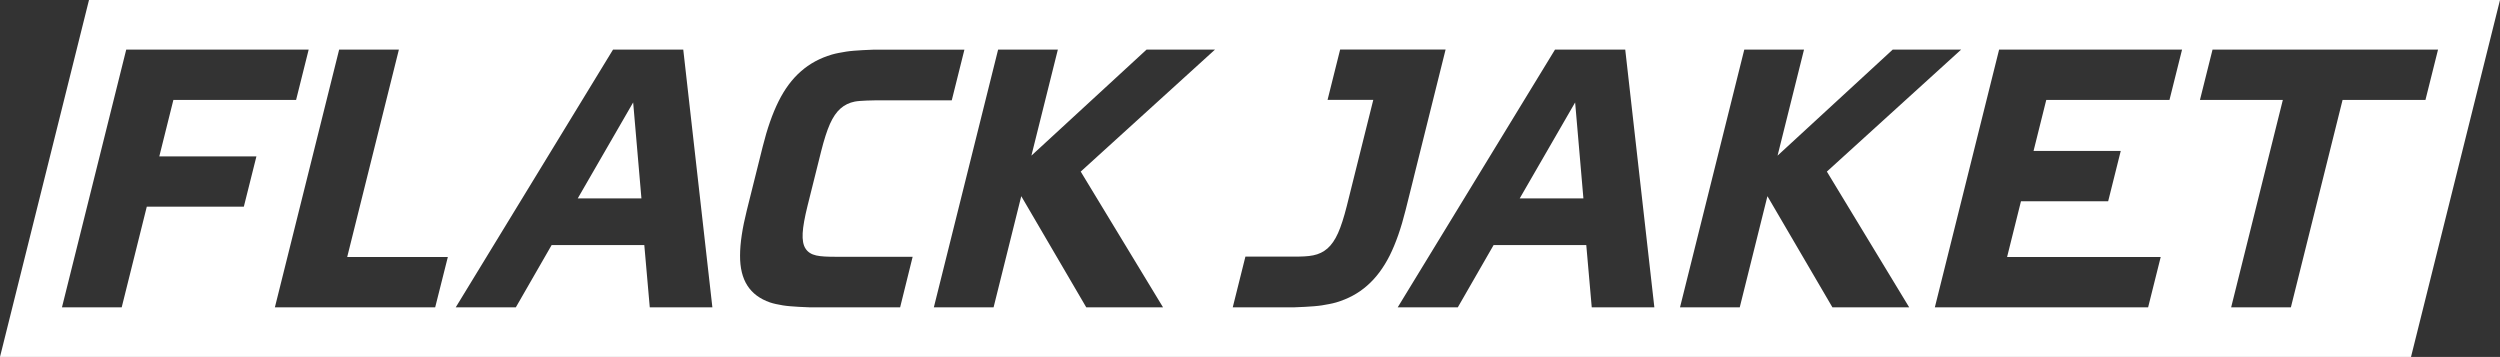 <?xml version="1.0" encoding="utf-8"?>
<!-- Generator: Adobe Illustrator 26.0.2, SVG Export Plug-In . SVG Version: 6.00 Build 0)  -->
<svg version="1.1" id="Layer_1" xmlns="http://www.w3.org/2000/svg" xmlns:xlink="http://www.w3.org/1999/xlink" x="0px" y="0px"
	 viewBox="0 0 347.78 49.65" style="enable-background:new 0 0 347.78 49.65;" xml:space="preserve">
<rect x="0" y="0" width="347.78" height="49.65" fill="#333333" stroke="none"/>
<style type="text/css">
	.st0{fill:#FFFFFF;}
</style>
<g>
	<path class="st0" d="M12.38,0L0,49.65h335.4L347.78,0H12.38z M33.92,28.75H20.42l-3.49,14H8.62L17.56,6.9h25.38l-1.75,7H24.12
		l-1.96,7.86h13.51L33.92,28.75z M60.54,42.75h-22.3L47.18,6.9h8.31l-7.19,28.85h14L60.54,42.75z M90.39,42.75l-0.76-8.66H76.74
		l-4.98,8.66H63.4L85.28,6.9h9.77l4.05,35.85H90.39z M125.22,42.75l-12.66,0c0,0-2.58-0.08-3.66-0.27
		c-0.63-0.11-1.27-0.23-1.79-0.41c-1.41-0.49-2.45-1.27-3.14-2.34c-0.69-1.07-1.03-2.47-1.02-4.18c0-1.71,0.32-3.81,0.94-6.29
		l2.21-8.86c0.62-2.49,1.35-4.58,2.2-6.29c0.85-1.71,1.88-3.11,3.11-4.18c1.22-1.08,2.66-1.85,4.31-2.34
		c0.61-0.18,1.3-0.29,1.99-0.41c1.17-0.19,3.79-0.27,3.79-0.27l12.66,0l-1.76,7.05l-10.7,0c0,0-2.03,0.02-2.79,0.17
		c-0.76,0.15-1.42,0.47-1.98,0.96c-0.56,0.49-1.05,1.2-1.47,2.14c-0.42,0.94-0.82,2.2-1.22,3.78l-1.91,7.65
		c-0.39,1.58-0.62,2.84-0.67,3.78c-0.05,0.94,0.08,1.66,0.4,2.14c0.31,0.49,0.81,0.81,1.5,0.96c0.68,0.15,1.59,0.18,2.7,0.18
		c1.04,0,10.7,0,10.7,0L125.22,42.75z M161.79,42.75h-10.68l-9.04-15.46l-3.85,15.46h-8.31l8.94-35.85h8.31l-3.68,14.75L159.5,6.9
		h9.52l-18.68,16.97L161.79,42.75z M190.19,39.73c-1.22,1.08-2.66,1.85-4.31,2.34c-0.61,0.18-1.3,0.29-1.99,0.41
		c-1.17,0.19-3.79,0.27-3.79,0.27l-8.61,0l1.76-7.05c0,0,5.6,0,6.65,0c1.11,0,2.03-0.02,2.79-0.18c0.76-0.15,1.42-0.47,1.98-0.96
		c0.56-0.49,1.05-1.2,1.47-2.14c0.42-0.94,0.82-2.2,1.22-3.78l1.08-4.33h0l2.6-10.42h-6.36l1.75-7h14.67l-4.34,17.42l-0.19,0.78
		l-1.04,4.16c-0.62,2.49-1.35,4.58-2.2,6.29C192.46,37.26,191.42,38.66,190.19,39.73z M221.43,42.75l-0.76-8.66h-12.89l-4.98,8.66
		h-8.36L216.32,6.9h9.77l4.05,35.85H221.43z M254.91,42.75l-9.04-15.46l-3.85,15.46h-8.31l8.94-35.85h8.31l-3.68,14.75L263.3,6.9
		h9.52l-18.68,16.97l11.45,18.88H254.91z M301.8,13.9h-17.14l-1.77,7.1h12.13l-1.75,7h-12.13l-1.93,7.75h21.37l-1.75,7h-29.67
		L278.1,6.9h25.45L301.8,13.9z M325.88,13.9l-7.19,28.85h-8.31l7.19-28.85h-11.53l1.75-7h31.37l-1.75,7H325.88z"/>
	<polygon class="st0" points="80.37,27.6 89.23,27.6 88.08,14.25 	"/>
	<polygon class="st0" points="211.41,27.6 220.27,27.6 219.12,14.25 	"/>
</g>
</svg>
